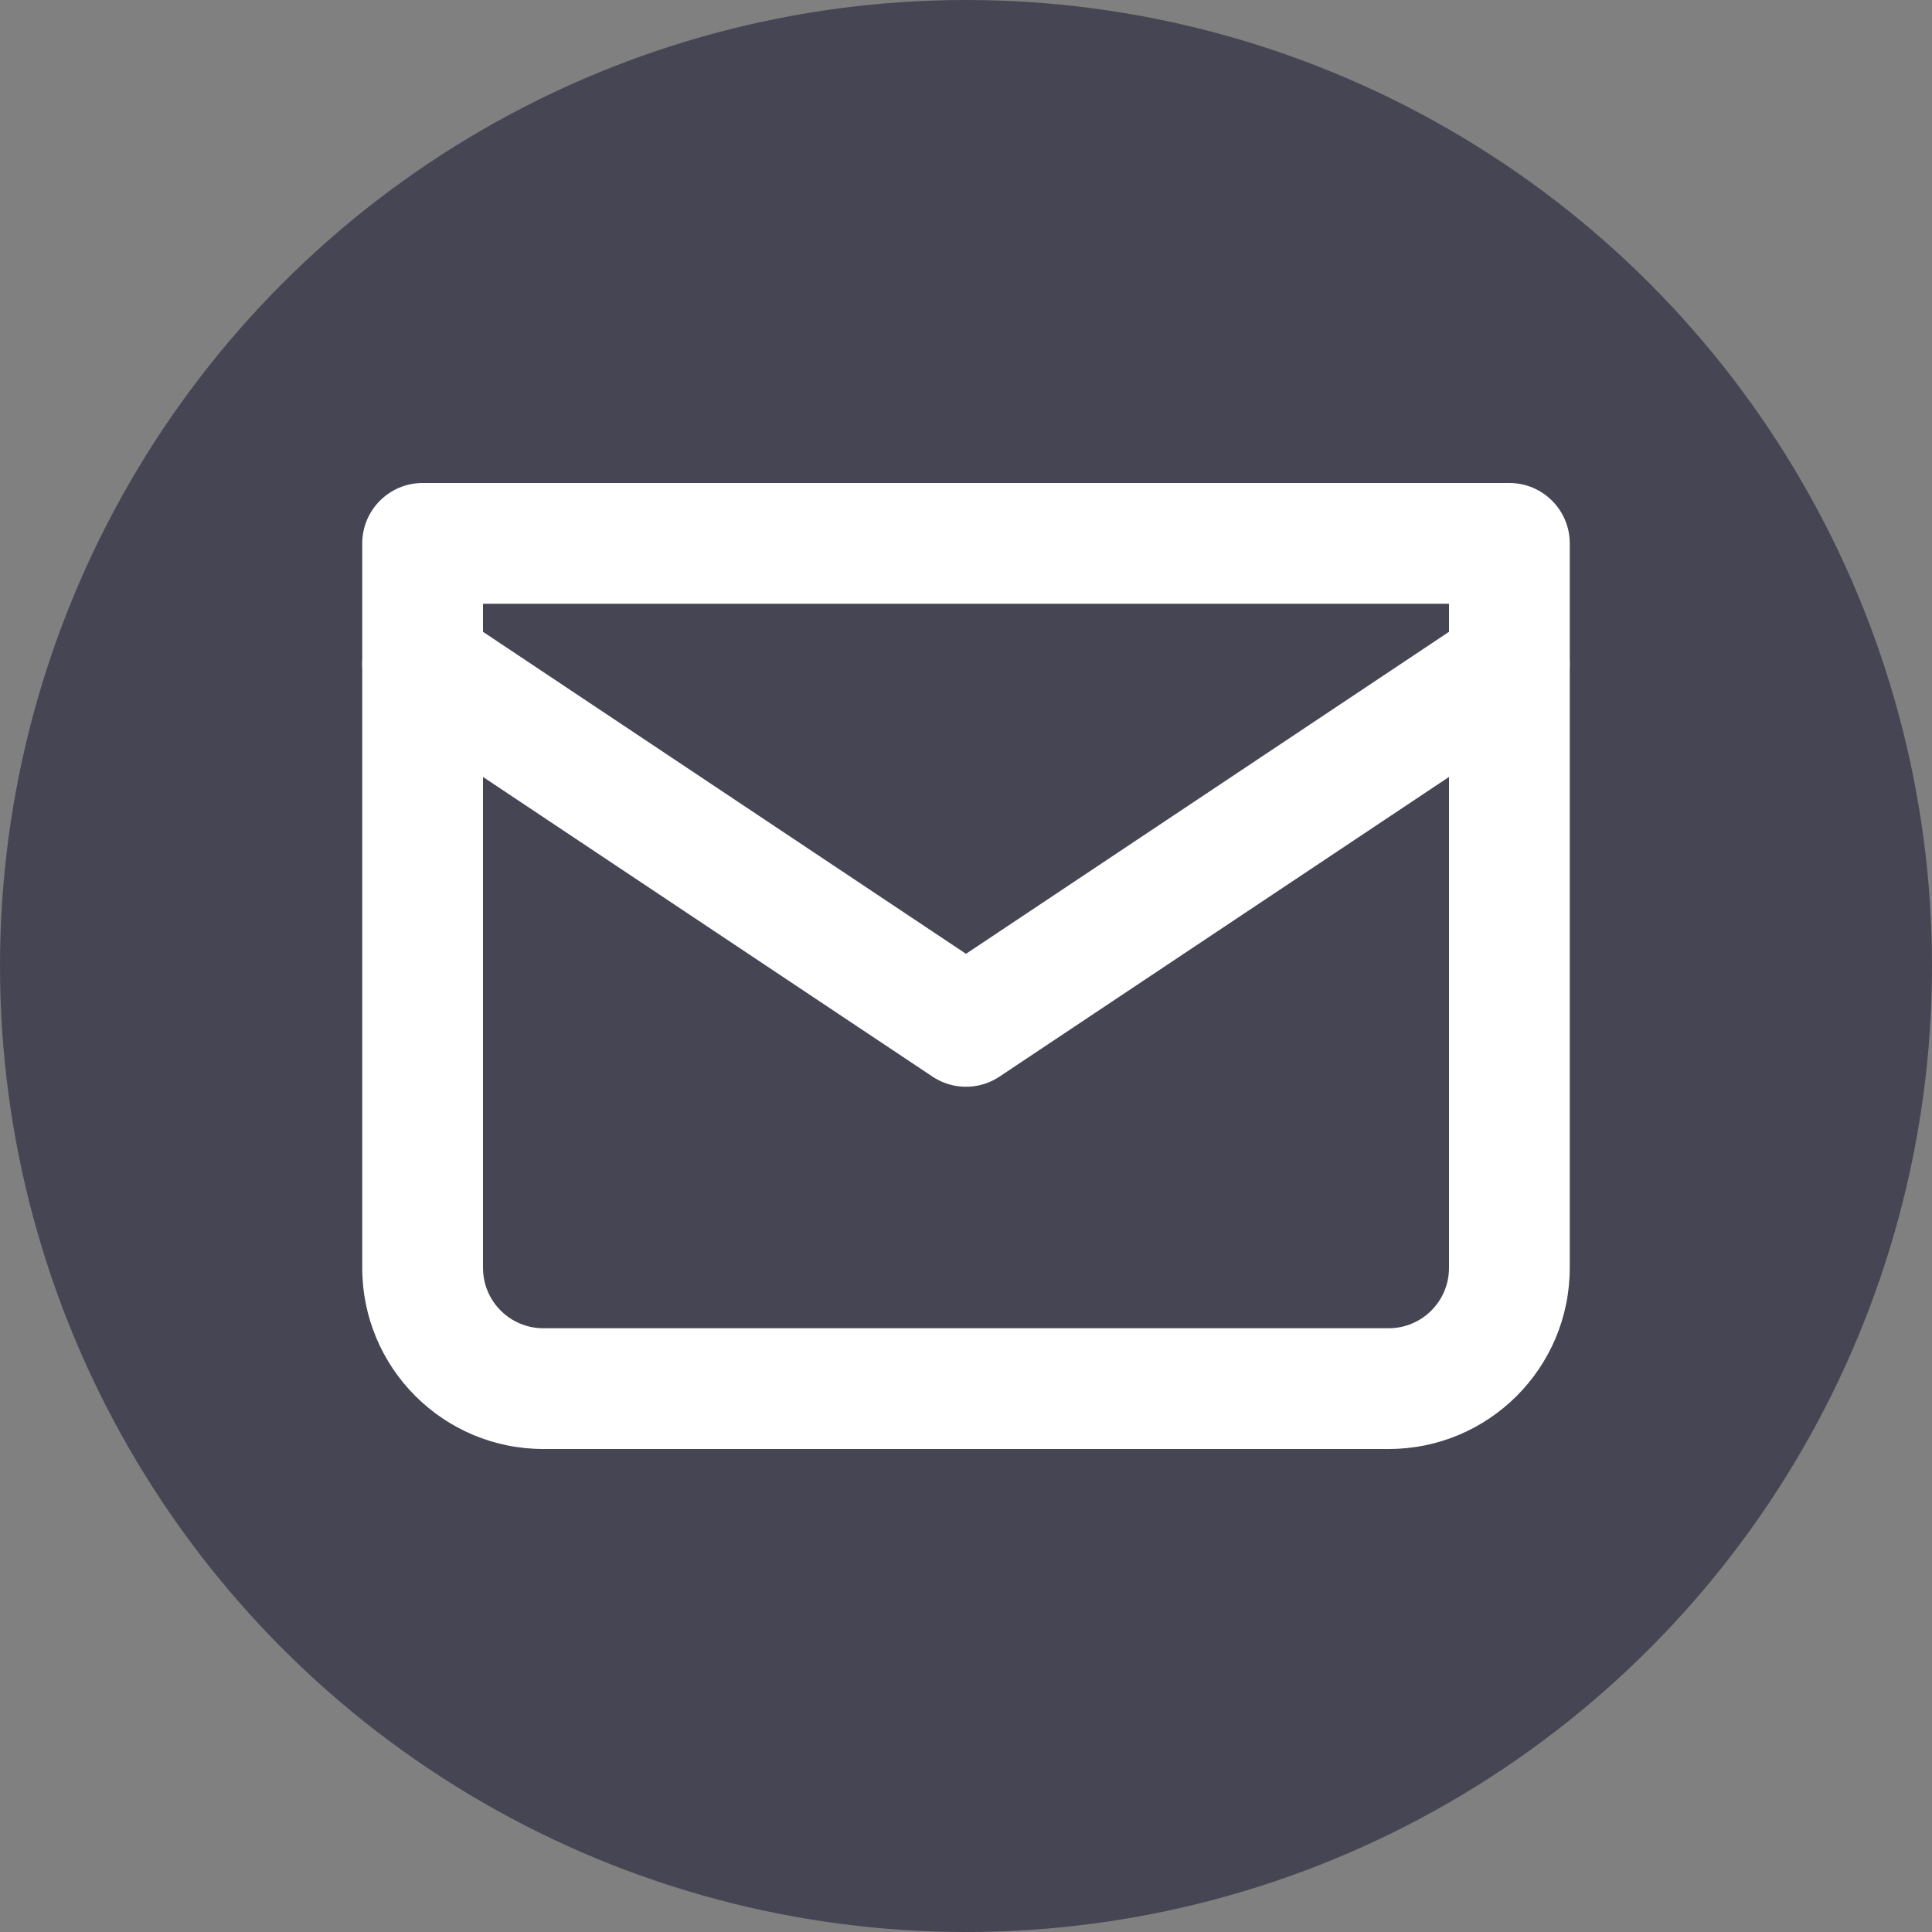 <svg width="32" height="32" viewBox="0 0 32 32" fill="none" xmlns="http://www.w3.org/2000/svg">
<rect x="0" y="0" width="32" height="32" fill="#808080" stroke="none"/>
<circle cx="16" cy="16" r="16" fill="#464553"/>
<path d="M7 9V8C6.448 8 6 8.448 6 9H7ZM25 9H26C26 8.448 25.552 8 25 8V9ZM7 10H25V8H7V10ZM24 9V21H26V9H24ZM23 22H9V24H23V22ZM8 21V9H6V21H8ZM9 22C8.448 22 8 21.552 8 21H6C6 22.657 7.343 24 9 24V22ZM24 21C24 21.552 23.552 22 23 22V24C24.657 24 26 22.657 26 21H24Z" fill="white"/>
<path d="M7 11L16 17L25 11" stroke="white" stroke-width="2" stroke-linecap="round" stroke-linejoin="round"/>
</svg>
